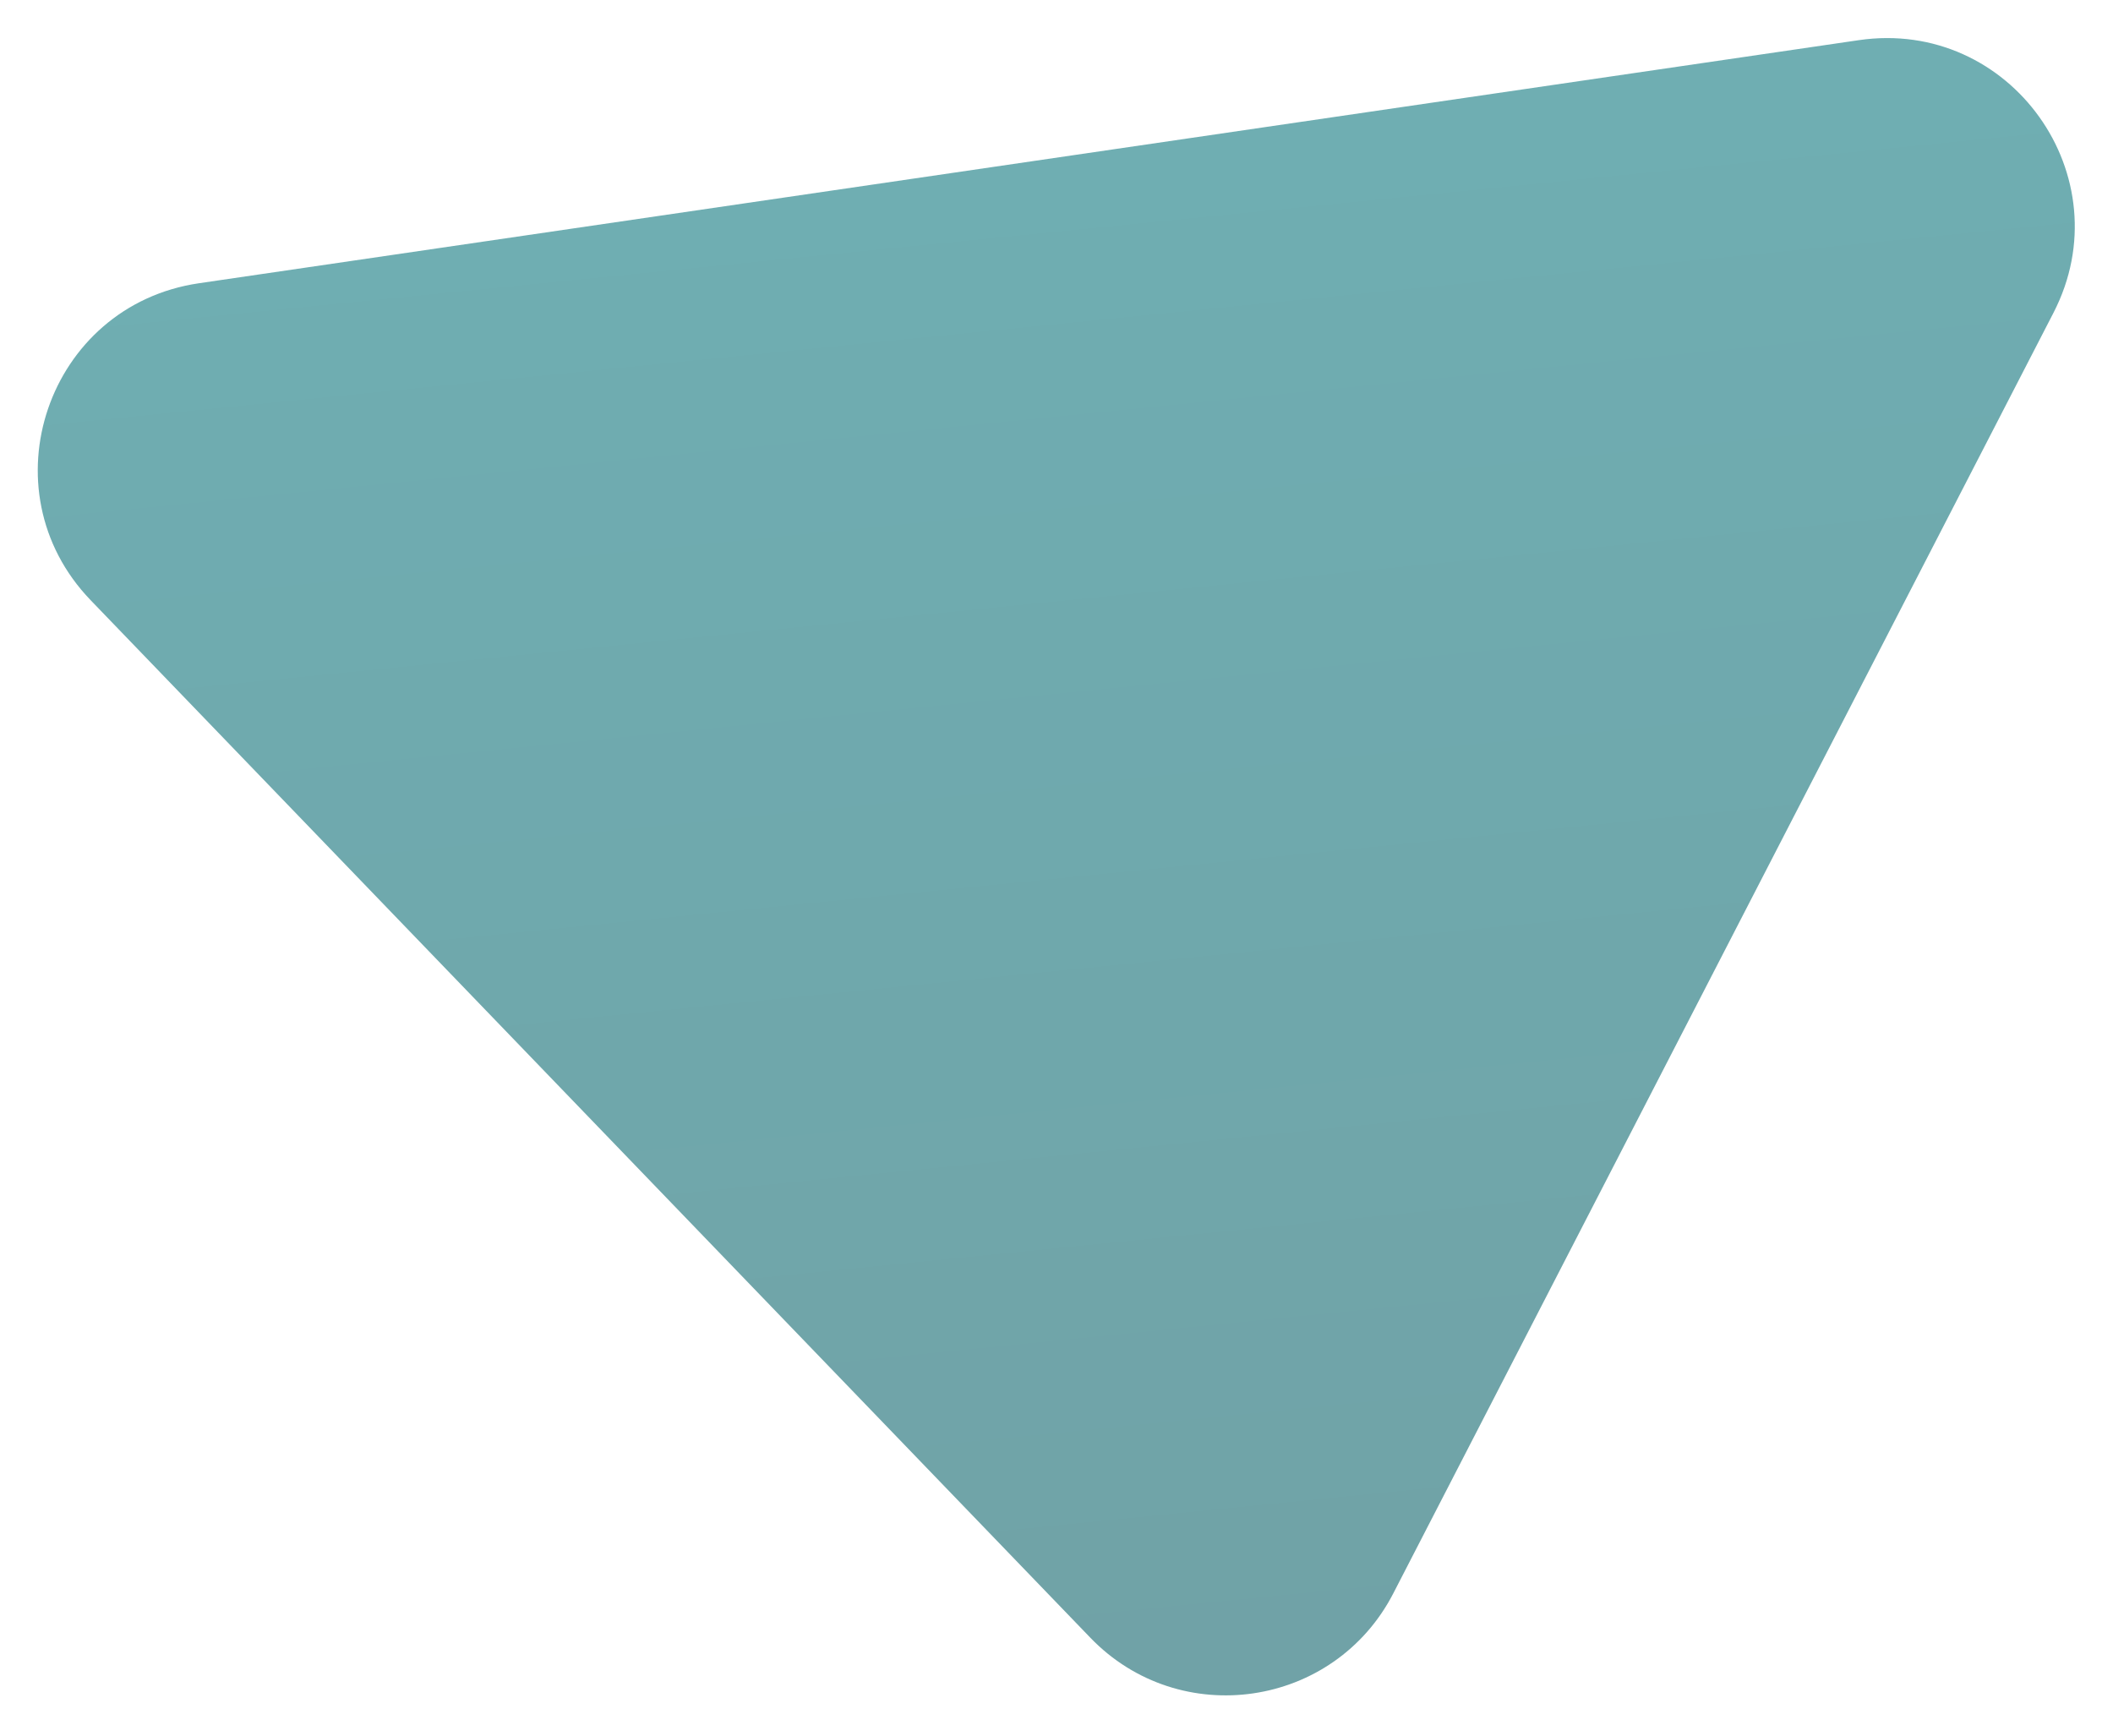 <?xml version="1.0" encoding="UTF-8"?> <svg xmlns="http://www.w3.org/2000/svg" width="561" height="461" viewBox="0 0 561 461" fill="none"> <g opacity="0.7" filter="url(#filter0_f_515_159)"> <path d="M369.927 423.036C354.229 453.487 313.25 459.489 289.479 434.818L24.075 159.366C-4.161 130.061 12.57 81.098 52.836 75.201L493.51 10.663C533.775 4.766 563.844 46.874 545.197 83.046L369.927 423.036Z" fill="url(#paint0_linear_515_159)"></path> </g> <defs> <filter id="filter0_f_515_159" x="0.026" y="0.106" width="560.83" height="460.026" filterUnits="userSpaceOnUse" color-interpolation-filters="sRGB"> <feFlood flood-opacity="0" result="BackgroundImageFix"></feFlood> <feBlend mode="normal" in="SourceGraphic" in2="BackgroundImageFix" result="shape"></feBlend> <feGaussianBlur stdDeviation="5" result="effect1_foregroundBlur_515_159"></feGaussianBlur> </filter> <linearGradient id="paint0_linear_515_159" x1="337.931" y1="485.103" x2="260.147" y2="-292.156" gradientUnits="userSpaceOnUse"> <stop stop-color="#33797F"></stop> <stop offset="1" stop-color="#31999F"></stop> </linearGradient> </defs> </svg> 